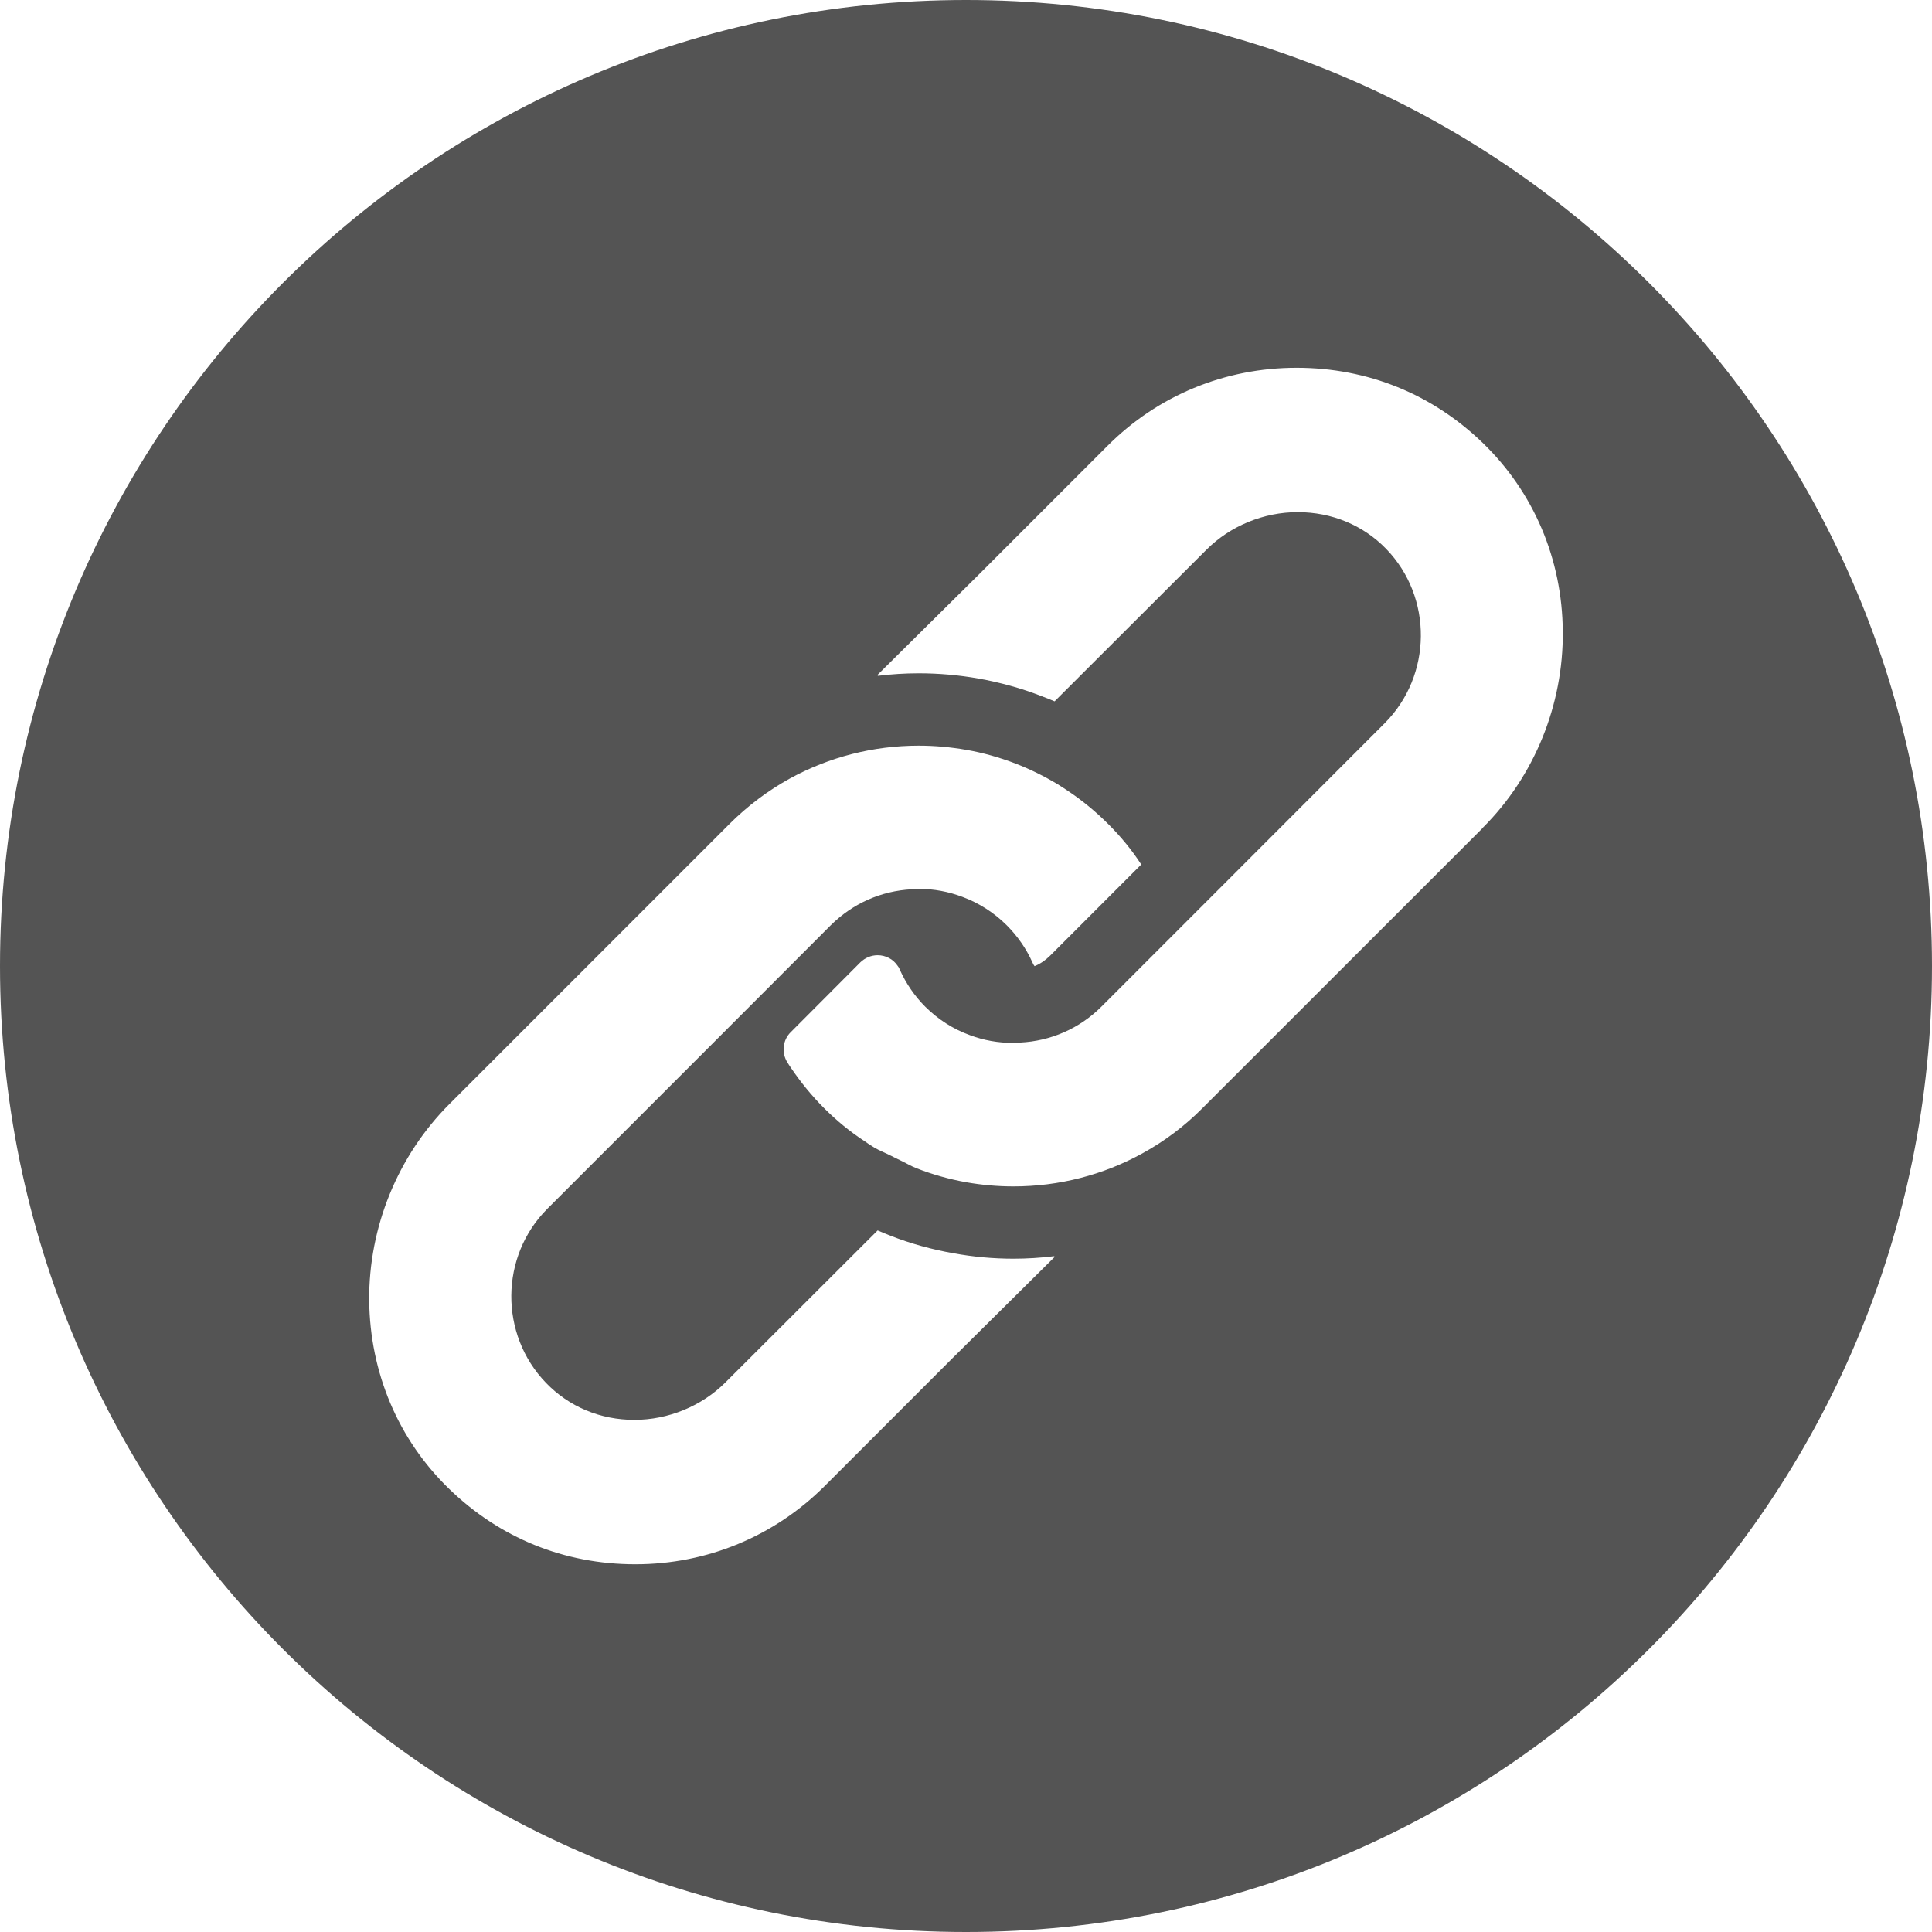 <svg width="62" height="62" viewBox="0 0 62 62" fill="none" xmlns="http://www.w3.org/2000/svg"><path d="M31 0C13.879 0 0 13.879 0 31C0 48.121 13.879 62 31 62C48.121 62 62 48.121 62 31C62 13.879 48.121 0 31 0ZM30.592 43.56L26.468 47.685C24.848 49.304 22.689 50.199 20.39 50.199C18.092 50.199 16.033 49.345 14.424 47.79C12.781 46.206 11.871 44.052 11.848 41.731C11.83 39.381 12.765 37.088 14.419 35.433L23.409 26.443C23.989 25.864 24.645 25.37 25.354 24.98C26.607 24.296 28.019 23.929 29.48 23.929C29.992 23.929 30.501 23.975 31.002 24.062C31.542 24.155 32.074 24.306 32.591 24.504C33.056 24.684 33.514 24.91 33.949 25.172C34.054 25.236 34.157 25.306 34.262 25.375C34.725 25.682 35.162 26.044 35.563 26.443C35.964 26.843 36.323 27.278 36.624 27.743L33.699 30.669C33.553 30.813 33.386 30.93 33.2 31.005C33.172 30.971 33.149 30.929 33.131 30.884C32.933 30.442 32.655 30.043 32.308 29.694C31.901 29.288 31.419 28.98 30.886 28.782C30.439 28.613 29.968 28.525 29.493 28.525C29.418 28.525 29.341 28.525 29.267 28.538H29.261C28.269 28.59 27.364 28.996 26.66 29.692L22.84 33.516L17.57 38.786C16.038 40.312 16.02 42.826 17.524 44.38C18.262 45.146 19.266 45.565 20.357 45.565C21.447 45.565 22.521 45.125 23.287 44.357L28.164 39.486C28.303 39.545 28.436 39.602 28.575 39.655C29.226 39.91 29.904 40.097 30.596 40.218C31.228 40.334 31.878 40.393 32.523 40.393C32.963 40.393 33.405 40.364 33.842 40.311L33.813 40.339C33.824 40.339 33.834 40.339 33.845 40.336L30.596 43.557L30.592 43.56ZM47.589 26.564L38.591 35.559C38.011 36.145 37.355 36.633 36.653 37.017C35.401 37.706 33.989 38.073 32.522 38.073C32.01 38.073 31.499 38.027 31.002 37.939C30.455 37.841 29.922 37.69 29.416 37.492C29.231 37.421 29.063 37.316 28.883 37.232C28.793 37.189 28.7 37.145 28.609 37.097C28.426 37.002 28.23 36.931 28.053 36.824C27.948 36.76 27.845 36.696 27.745 36.621C27.28 36.32 26.845 35.96 26.444 35.559C26.045 35.16 25.691 34.724 25.377 34.26C25.342 34.207 25.301 34.15 25.267 34.091C25.074 33.785 25.115 33.378 25.377 33.122L27.611 30.881C27.763 30.736 27.959 30.654 28.164 30.654C28.424 30.654 28.663 30.781 28.802 30.989C28.837 31.03 28.86 31.071 28.876 31.118C29.074 31.559 29.347 31.96 29.694 32.308C30.106 32.714 30.581 33.022 31.121 33.218C31.568 33.386 32.032 33.468 32.514 33.468C32.584 33.468 32.66 33.468 32.73 33.457C33.722 33.41 34.645 33.004 35.342 32.308L39.167 28.483L44.432 23.213C45.964 21.68 45.989 19.167 44.483 17.613C43.746 16.852 42.736 16.435 41.645 16.435C40.555 16.435 39.48 16.875 38.714 17.643L33.843 22.507C33.705 22.448 33.558 22.391 33.419 22.338C32.769 22.083 32.085 21.898 31.399 21.775C30.772 21.664 30.122 21.607 29.479 21.607C29.037 21.607 28.597 21.636 28.162 21.689L28.19 21.659C28.18 21.659 28.169 21.659 28.158 21.661L31.408 18.441L35.532 14.317C37.152 12.69 39.311 11.803 41.608 11.803C43.904 11.803 45.967 12.657 47.574 14.205C49.217 15.789 50.135 17.943 50.151 20.264C50.174 22.616 49.24 24.914 47.585 26.562L47.589 26.564Z" fill="#545454"></path></svg>